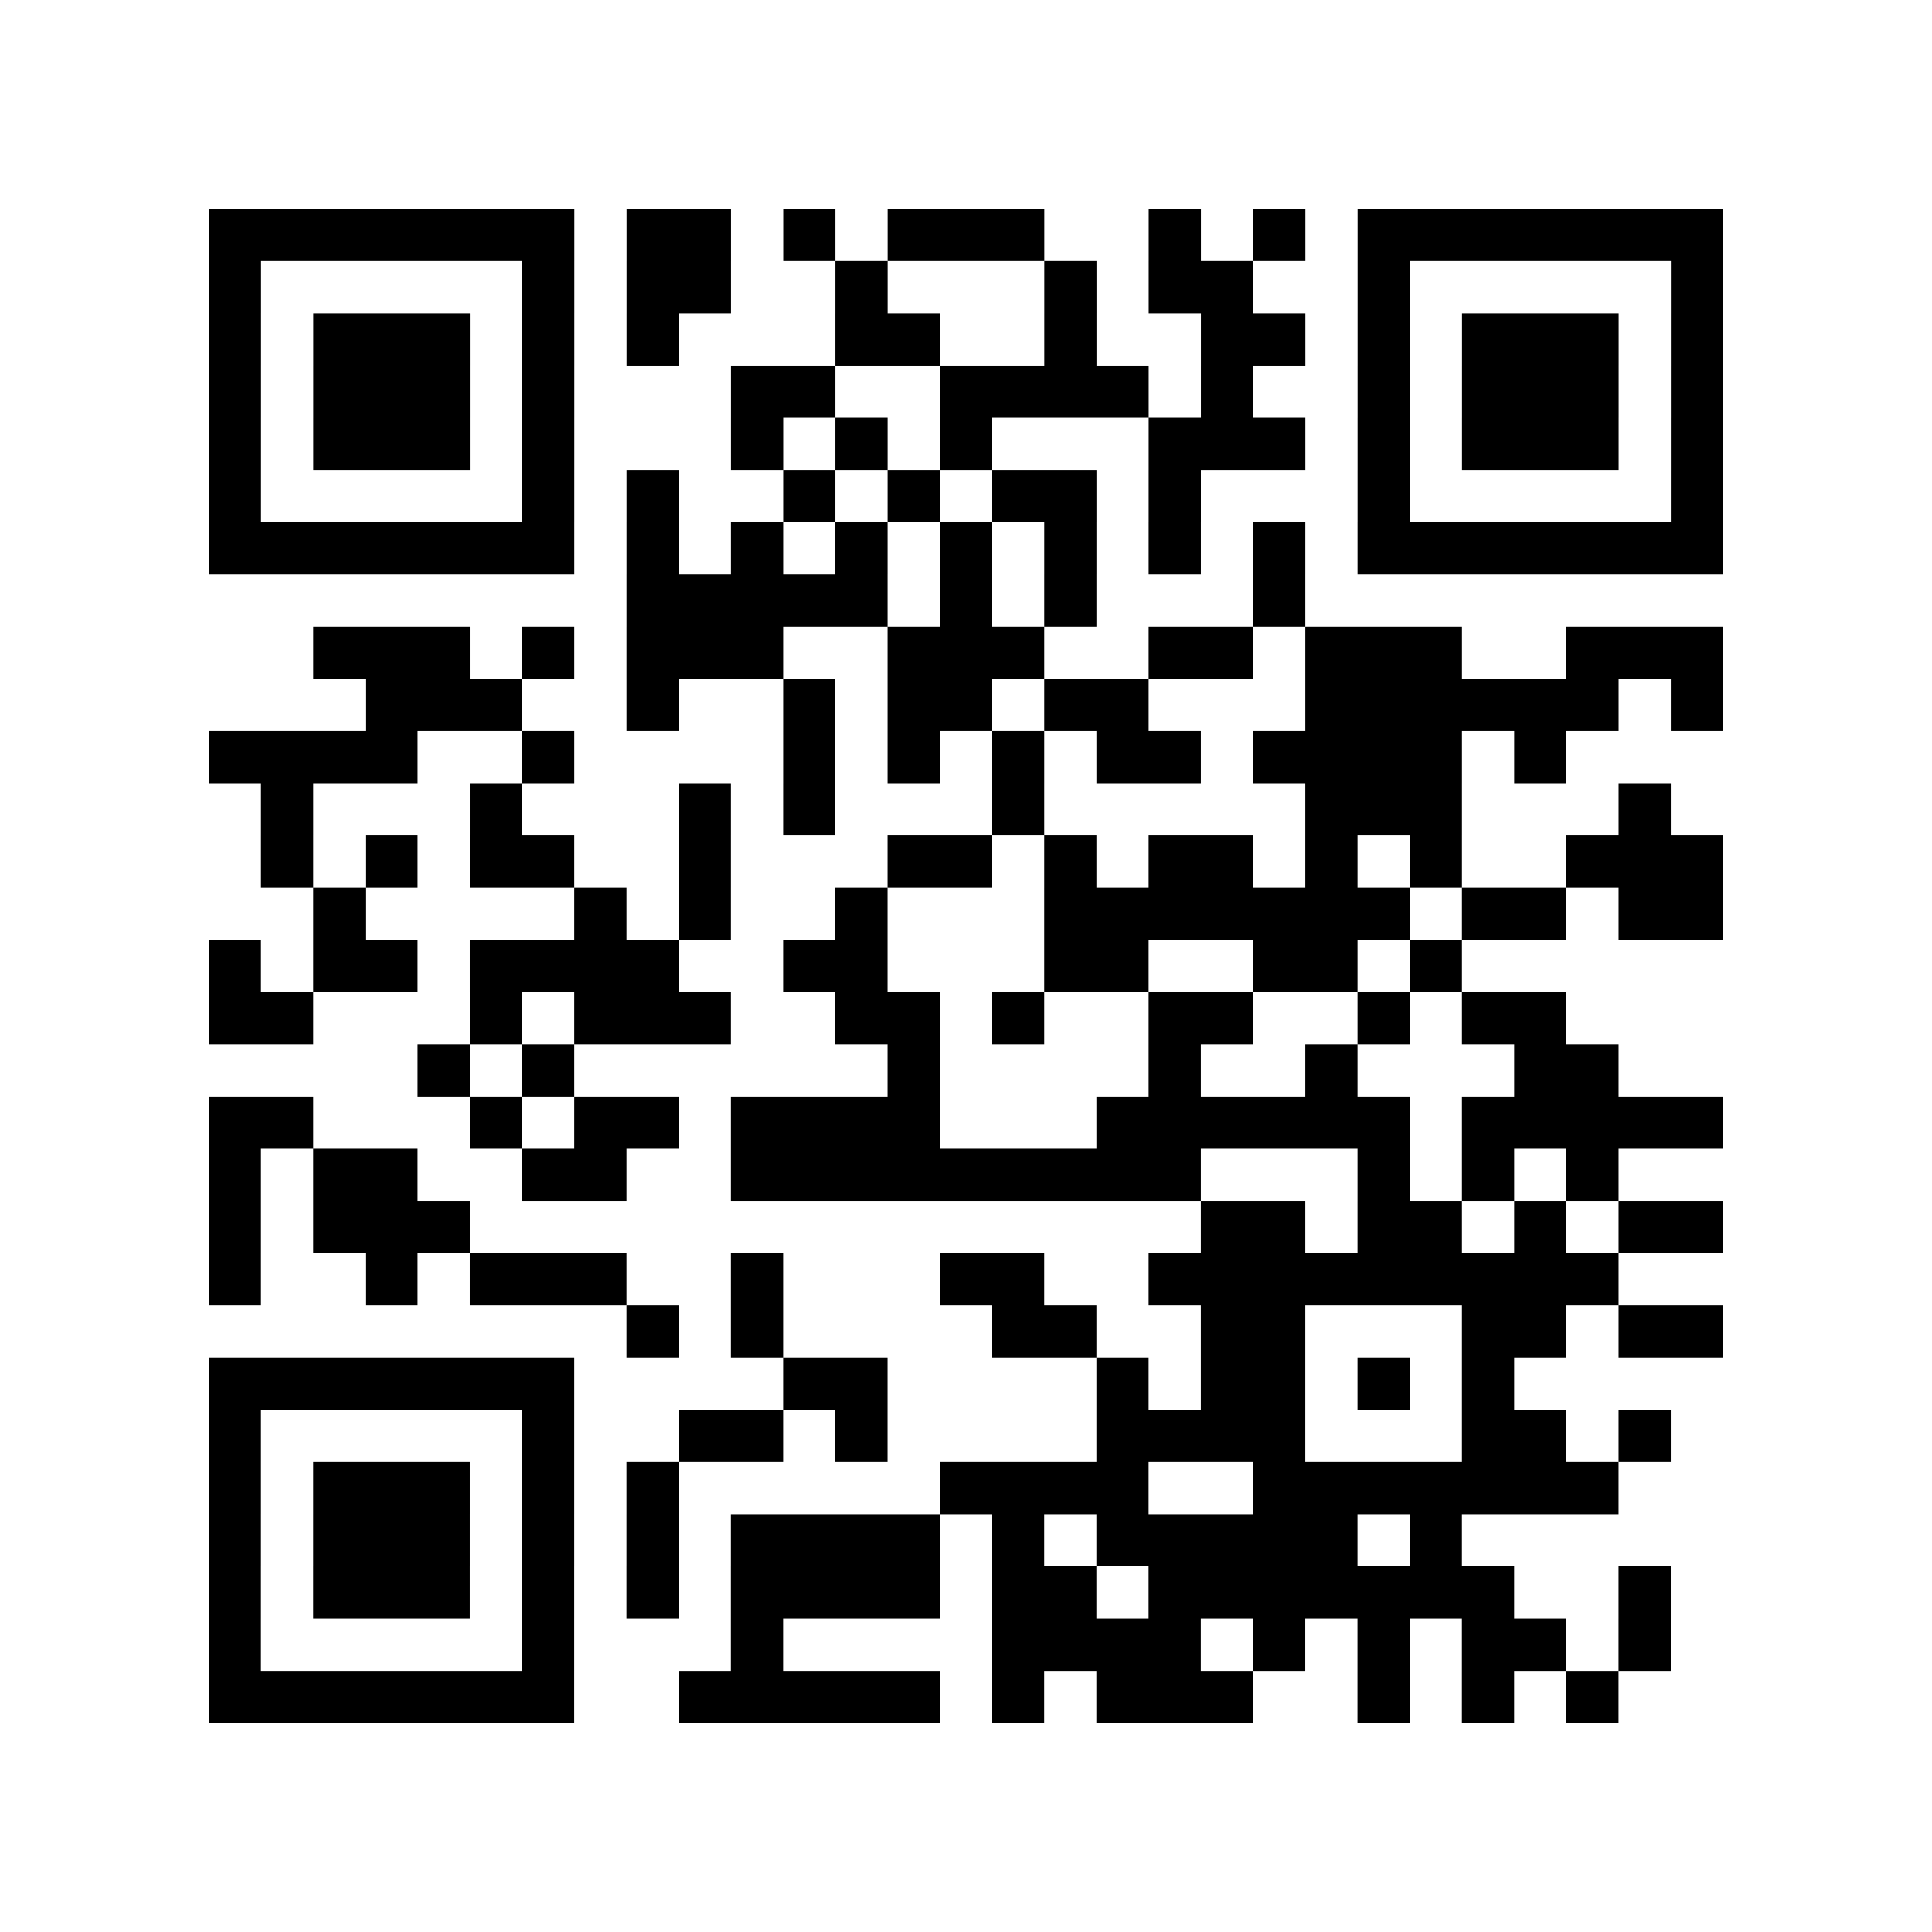 <?xml version="1.0" encoding="UTF-8"?>
<svg xmlns="http://www.w3.org/2000/svg" height="37" width="37" class="pyqrcode"><path stroke="#000" class="pyqrline" d="M4 4.5h7m1 0h2m1 0h1m1 0h3m2 0h1m1 0h1m1 0h7m-29 1h1m5 0h1m1 0h2m2 0h1m3 0h1m1 0h2m2 0h1m5 0h1m-29 1h1m1 0h3m1 0h1m1 0h1m3 0h2m2 0h1m2 0h2m1 0h1m1 0h3m1 0h1m-29 1h1m1 0h3m1 0h1m3 0h2m2 0h4m1 0h1m2 0h1m1 0h3m1 0h1m-29 1h1m1 0h3m1 0h1m3 0h1m1 0h1m1 0h1m3 0h3m1 0h1m1 0h3m1 0h1m-29 1h1m5 0h1m1 0h1m2 0h1m1 0h1m1 0h2m1 0h1m3 0h1m5 0h1m-29 1h7m1 0h1m1 0h1m1 0h1m1 0h1m1 0h1m1 0h1m1 0h1m1 0h7m-21 1h5m1 0h1m1 0h1m3 0h1m-19 1h3m1 0h1m1 0h3m2 0h3m2 0h2m1 0h3m2 0h3m-26 1h3m2 0h1m2 0h1m1 0h2m1 0h2m3 0h6m1 0h1m-29 1h4m2 0h1m4 0h1m1 0h1m1 0h1m1 0h2m1 0h4m1 0h1m-25 1h1m3 0h1m3 0h1m1 0h1m3 0h1m5 0h3m3 0h1m-27 1h1m1 0h1m1 0h2m2 0h1m3 0h2m1 0h1m1 0h2m1 0h1m1 0h1m2 0h3m-27 1h1m4 0h1m1 0h1m2 0h1m3 0h7m1 0h2m1 0h2m-29 1h1m1 0h2m1 0h4m2 0h2m3 0h2m2 0h2m1 0h1m-24 1h2m3 0h1m1 0h3m2 0h2m1 0h1m2 0h2m2 0h1m1 0h2m-22 1h1m1 0h1m6 0h1m4 0h1m2 0h1m3 0h2m-27 1h2m3 0h1m1 0h2m1 0h4m3 0h6m1 0h5m-29 1h1m1 0h2m2 0h2m2 0h9m3 0h1m1 0h1m1 0h1m-27 1h1m1 0h3m14 0h2m1 0h2m1 0h1m1 0h2m-29 1h1m2 0h1m1 0h3m2 0h1m3 0h2m2 0h9m-19 1h1m1 0h1m4 0h2m2 0h2m3 0h2m1 0h2m-29 1h7m4 0h2m4 0h1m1 0h2m1 0h1m1 0h1m-25 1h1m5 0h1m2 0h2m1 0h1m4 0h4m3 0h2m1 0h1m-28 1h1m1 0h3m1 0h1m1 0h1m5 0h4m2 0h7m-27 1h1m1 0h3m1 0h1m1 0h1m1 0h4m1 0h1m1 0h5m1 0h1m-24 1h1m1 0h3m1 0h1m1 0h1m1 0h4m1 0h2m1 0h7m2 0h1m-28 1h1m5 0h1m3 0h1m4 0h4m1 0h1m1 0h1m1 0h2m1 0h1m-28 1h7m2 0h5m1 0h1m1 0h3m2 0h1m1 0h1m1 0h1"/></svg>
